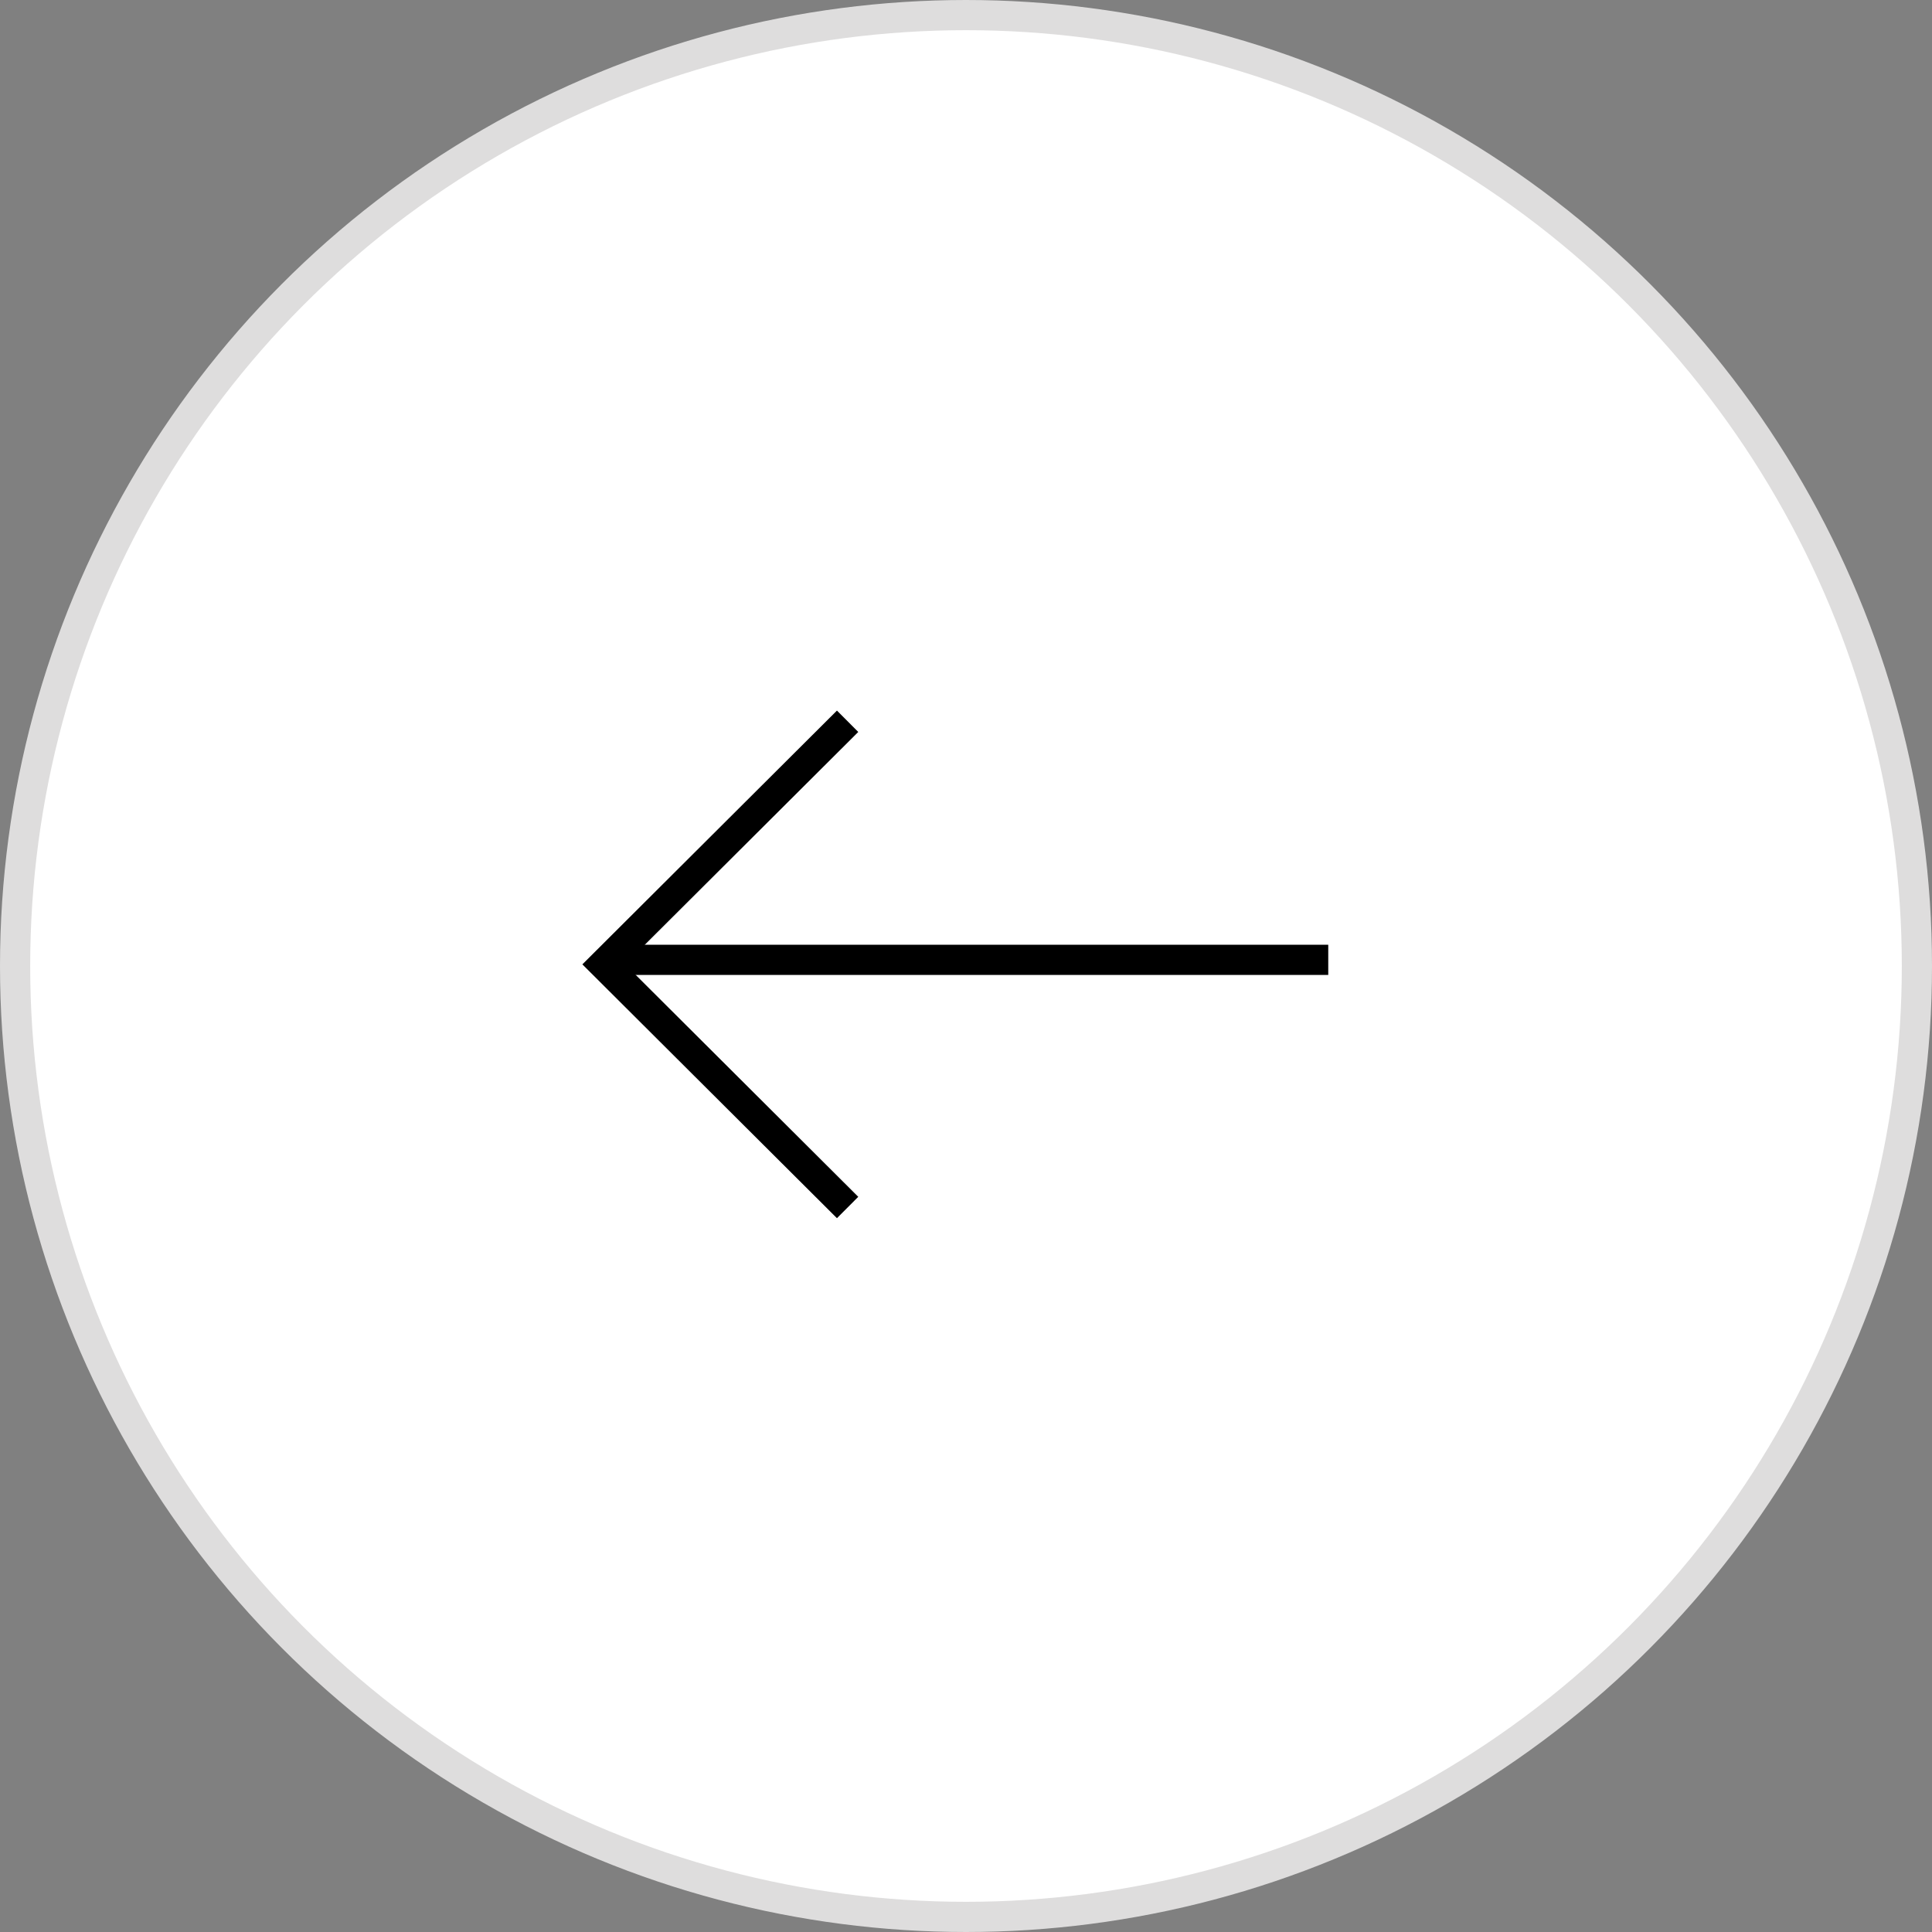 <svg width="64" height="64" viewBox="0 0 64 64" fill="none" xmlns="http://www.w3.org/2000/svg">
<rect x="0" y="0" width="64" height="64" fill="#808080" stroke="none"/>
<circle cx="32" cy="32" r="31.5" transform="rotate(180 32 32)" fill="white" stroke="#DEDDDD"/>
<path d="M28.078 40L20 31.946L28.078 23.893" stroke="black"/>
<line x1="20.16" y1="31.796" x2="44" y2="31.796" stroke="black"/>
</svg>
